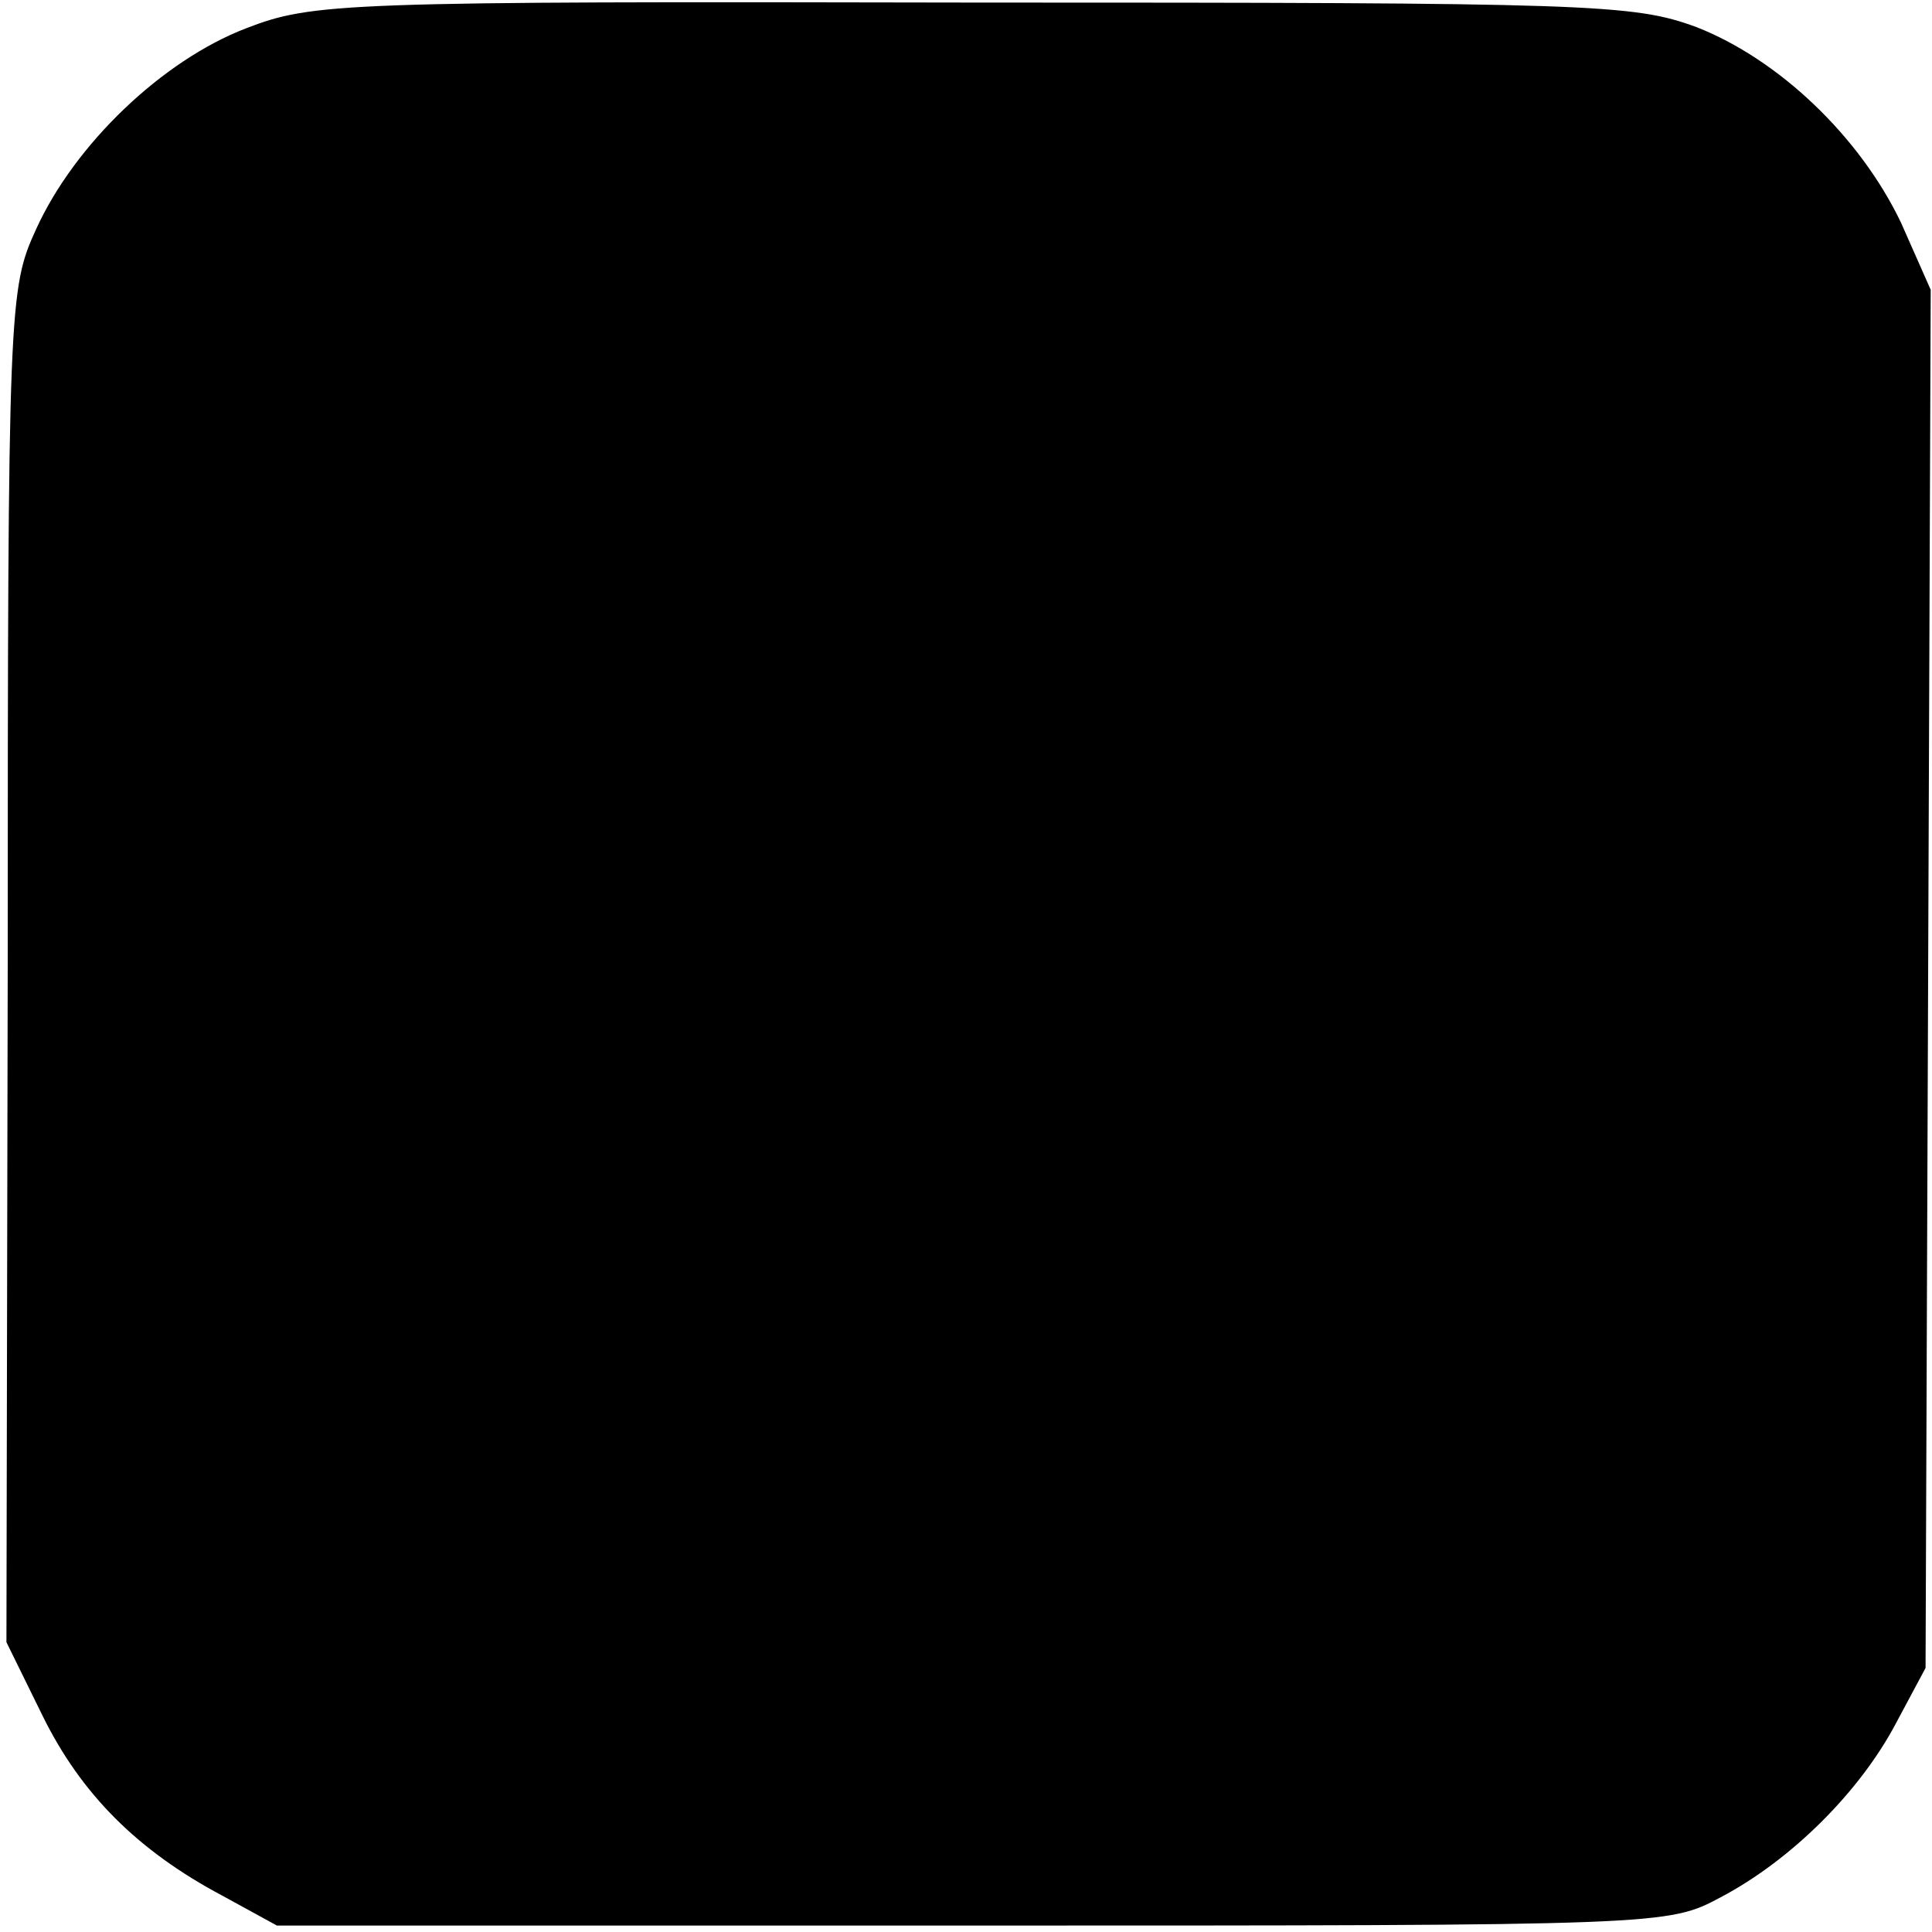 <?xml version="1.0" standalone="no"?>
<!DOCTYPE svg PUBLIC "-//W3C//DTD SVG 20010904//EN"
 "http://www.w3.org/TR/2001/REC-SVG-20010904/DTD/svg10.dtd">
<svg version="1.0" xmlns="http://www.w3.org/2000/svg"
 width="150pt" height="150pt" viewBox="0 0 150 150"
 preserveAspectRatio="xMidYMid meet">
<g transform="translate(0,150) scale(0.1,-0.1)"
fill="#000000" stroke="none">
<path d="M191 1478 c-65 -25 -133 -90 -163 -156 -21 -46 -22 -57 -22 -572 l-1
-525 28 -57 c30 -61 74 -105 140 -140 l42 -23 540 0 c537 0 540 0 581 22 55
29 108 82 136 135 l23 43 2 535 2 535 -23 52 c-32 67 -95 127 -159 152 -49 18
-81 19 -562 19 -491 1 -512 0 -564 -20z"/>
</g>
</svg>
